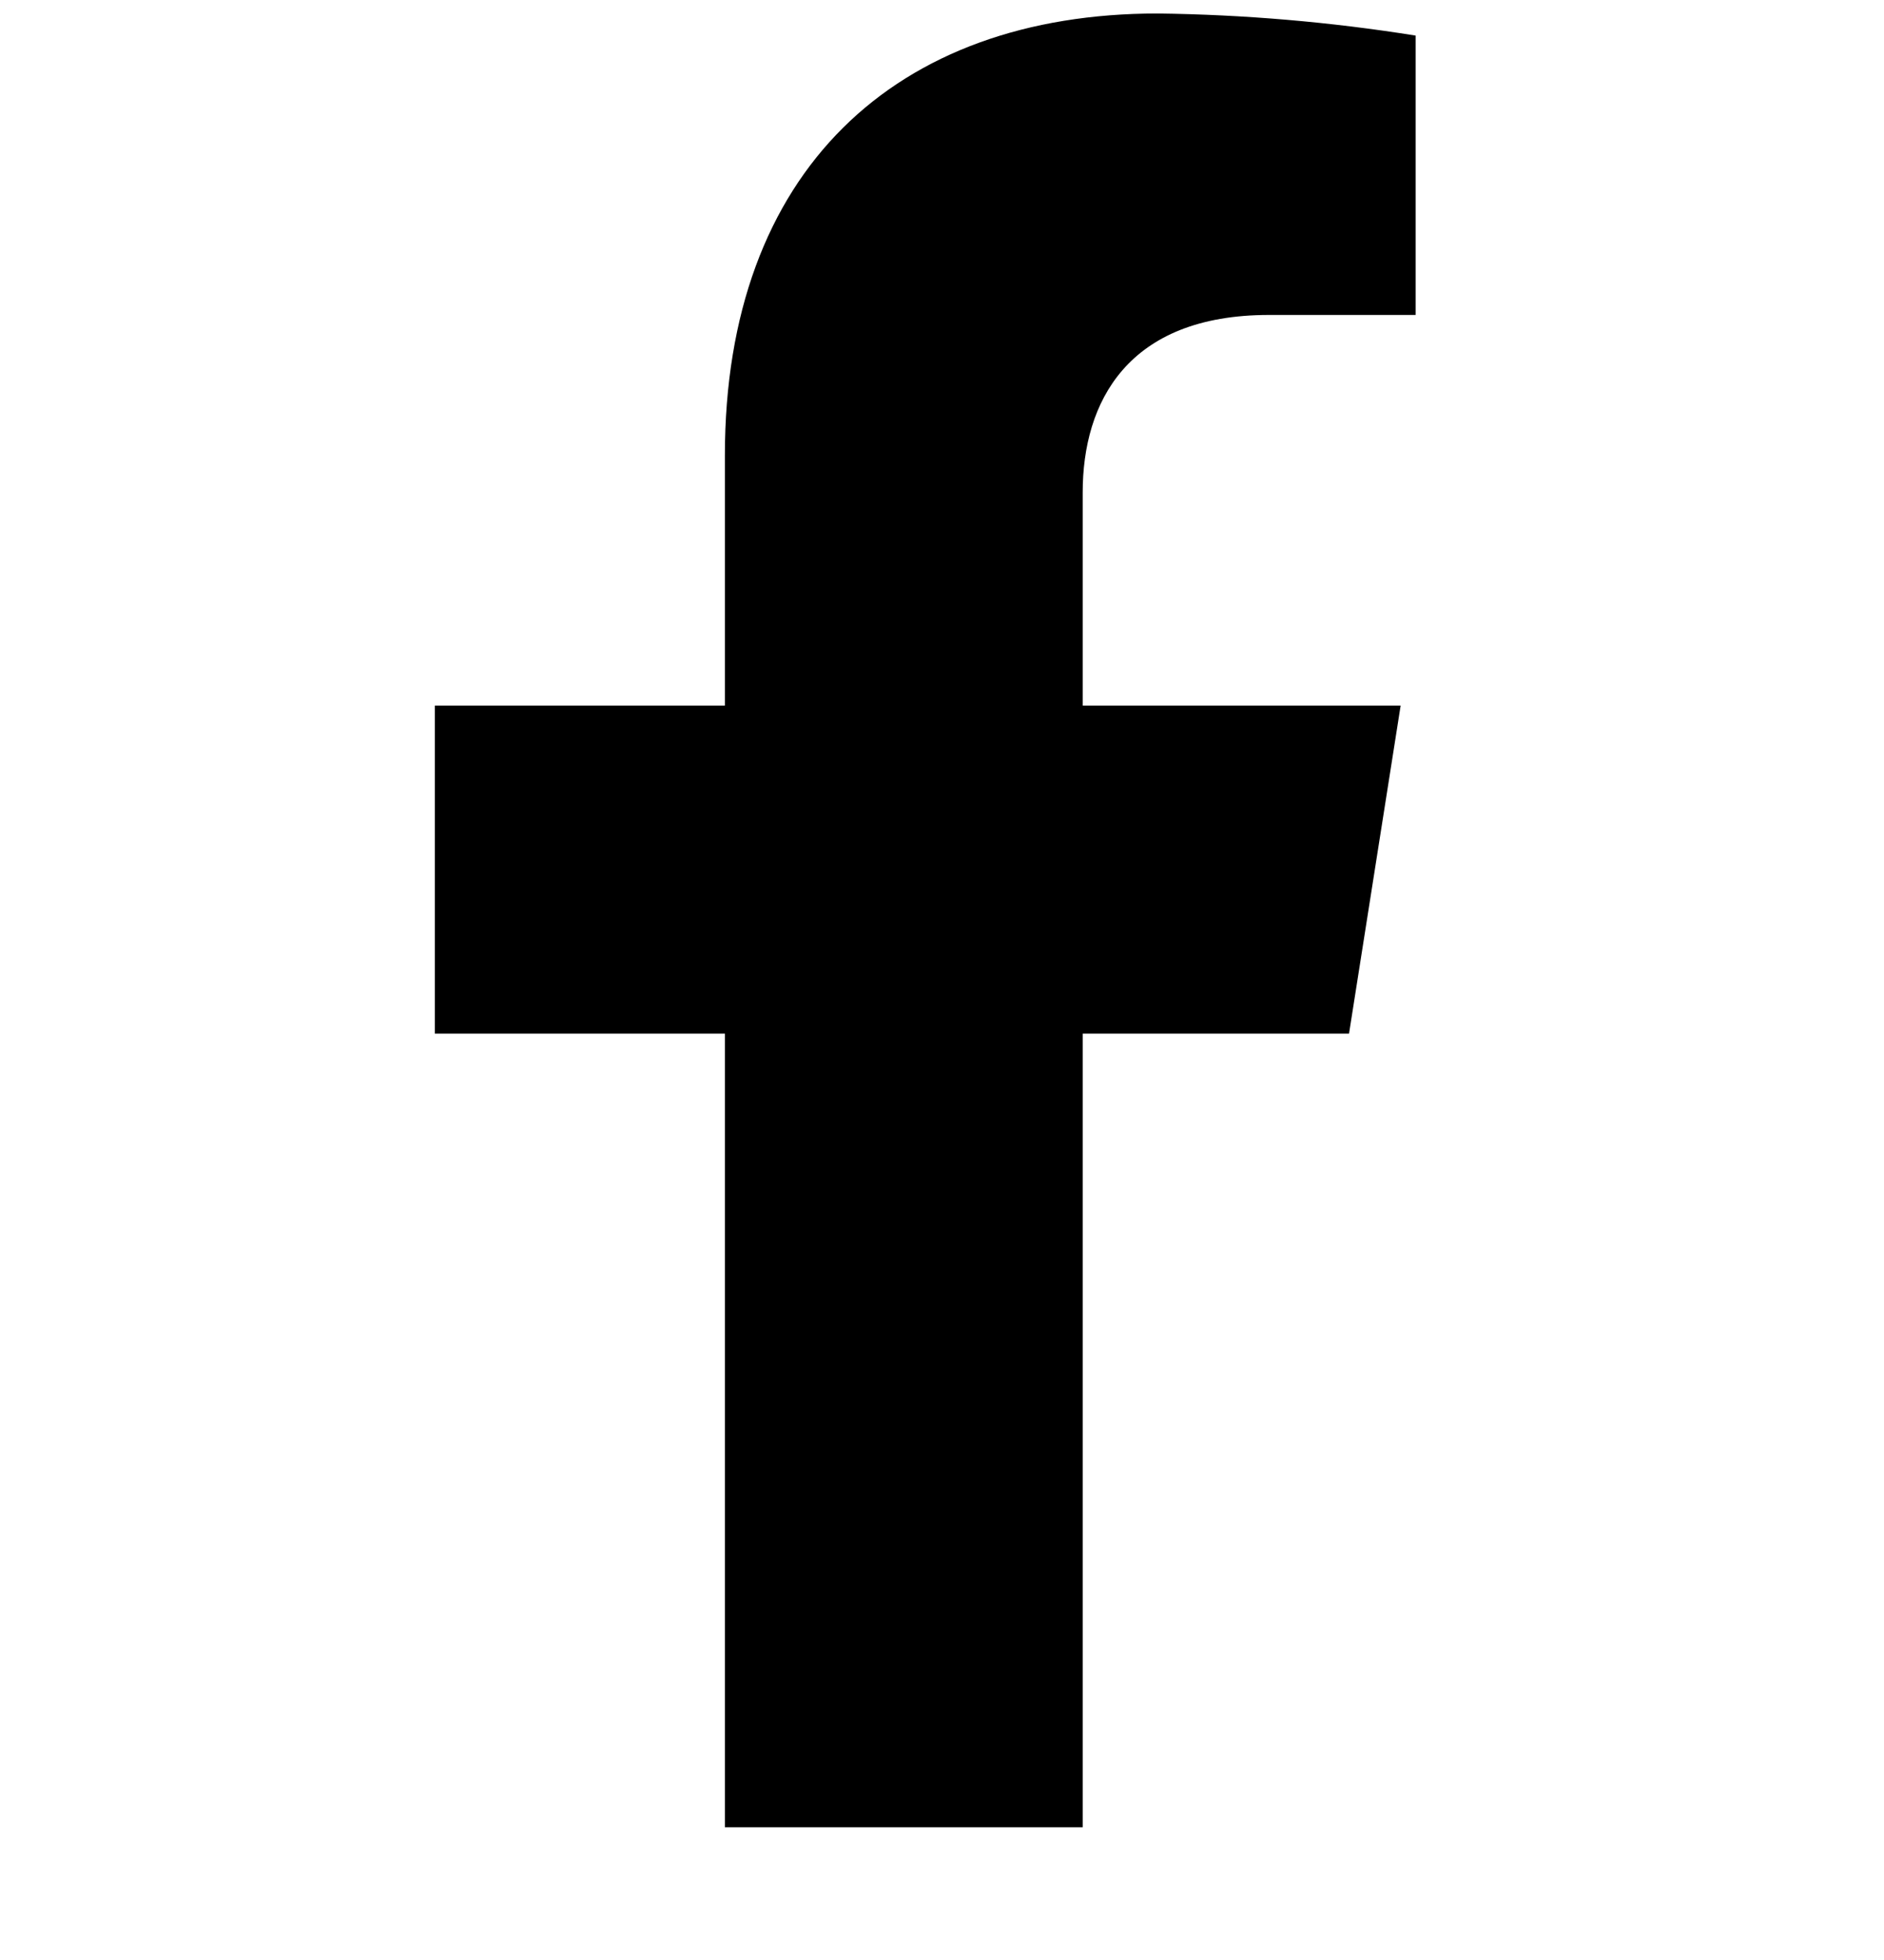 <svg width="25" height="26" viewBox="0 0 25 26" fill="none" xmlns="http://www.w3.org/2000/svg">
<g clip-path="url(#clip0_235_211)">
<path d="M17.901 13.712L18.586 9.36H14.367V6.531C14.367 5.341 14.956 4.178 16.839 4.178H18.785V0.472C17.652 0.291 16.507 0.193 15.36 0.179C11.887 0.179 9.619 2.267 9.619 6.041V9.36H5.77V13.712H9.619V24.239H14.367V13.712H17.901Z" fill="black"/>
</g>
<defs>
<clipPath id="clip0_235_211">
<rect width="14.423" height="25" fill="white" transform="translate(5.288 0.15)"/>
</clipPath>
</defs>
</svg>
